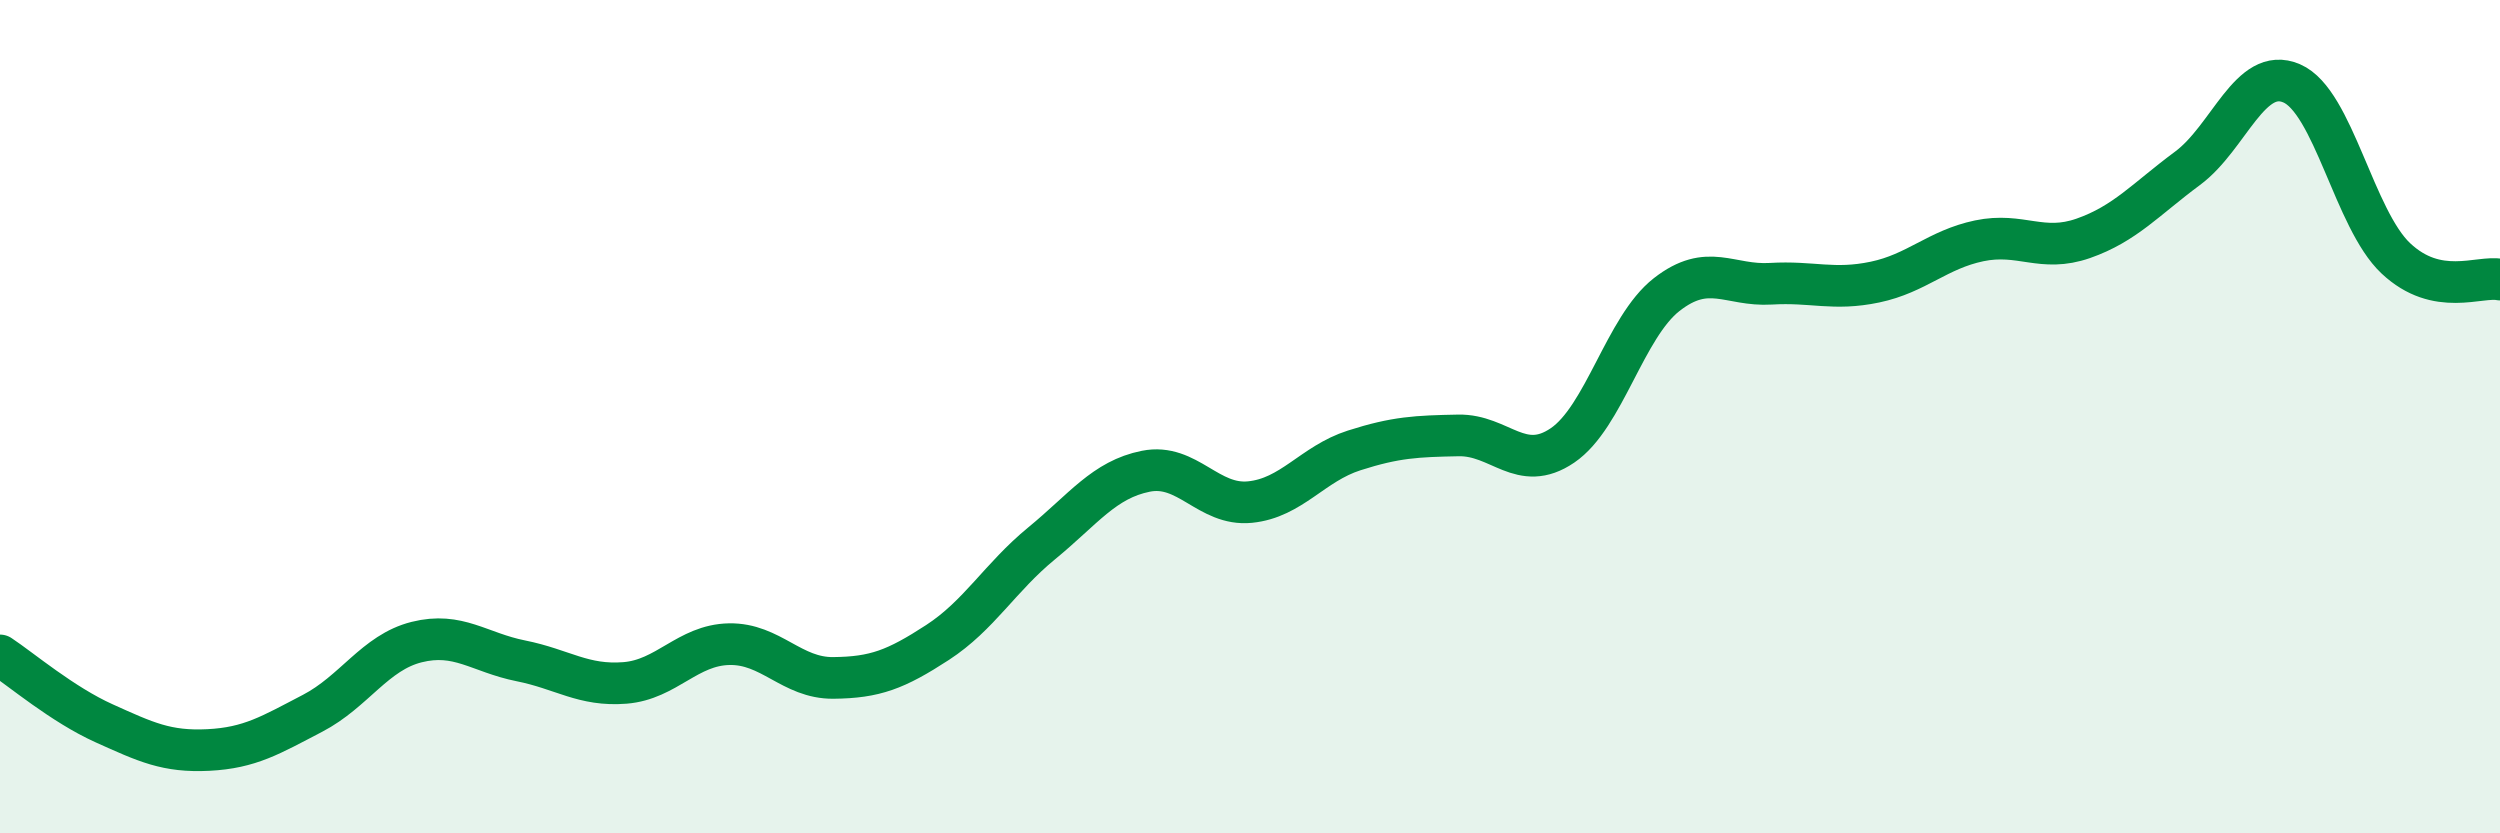 
    <svg width="60" height="20" viewBox="0 0 60 20" xmlns="http://www.w3.org/2000/svg">
      <path
        d="M 0,15.73 C 0.5,16.06 1.5,16.91 2.5,17.36 C 3.5,17.81 4,18.05 5,18 C 6,17.95 6.5,17.64 7.5,17.12 C 8.5,16.6 9,15.66 10,15.41 C 11,15.16 11.5,15.66 12.5,15.86 C 13.5,16.06 14,16.47 15,16.39 C 16,16.31 16.5,15.48 17.5,15.46 C 18.5,15.44 19,16.28 20,16.27 C 21,16.26 21.5,16.07 22.5,15.42 C 23.5,14.77 24,13.86 25,13.04 C 26,12.22 26.5,11.51 27.5,11.31 C 28.5,11.11 29,12.15 30,12.05 C 31,11.95 31.5,11.13 32.5,10.81 C 33.5,10.49 34,10.47 35,10.45 C 36,10.43 36.5,11.37 37.5,10.69 C 38.5,10.01 39,7.85 40,7.07 C 41,6.29 41.5,6.87 42.5,6.81 C 43.5,6.75 44,6.98 45,6.77 C 46,6.56 46.5,5.99 47.5,5.78 C 48.5,5.57 49,6.07 50,5.72 C 51,5.37 51.5,4.78 52.5,4.04 C 53.5,3.3 54,1.57 55,2 C 56,2.43 56.5,5.26 57.5,6.2 C 58.5,7.14 59.5,6.61 60,6.71L60 20L0 20Z"
        fill="#008740"
        opacity="0.1"
        stroke-linecap="round"
        stroke-linejoin="round"
      />
      <path
        d="M 0,15.73 C 0.5,16.06 1.5,16.91 2.5,17.36 C 3.5,17.81 4,18.05 5,18 C 6,17.95 6.5,17.64 7.5,17.12 C 8.5,16.6 9,15.66 10,15.41 C 11,15.16 11.5,15.66 12.5,15.86 C 13.5,16.06 14,16.47 15,16.39 C 16,16.31 16.5,15.48 17.5,15.46 C 18.5,15.44 19,16.28 20,16.27 C 21,16.26 21.5,16.07 22.5,15.42 C 23.5,14.77 24,13.86 25,13.04 C 26,12.22 26.5,11.51 27.5,11.31 C 28.5,11.11 29,12.15 30,12.05 C 31,11.95 31.5,11.13 32.5,10.81 C 33.5,10.49 34,10.47 35,10.45 C 36,10.43 36.5,11.37 37.5,10.69 C 38.5,10.01 39,7.85 40,7.07 C 41,6.29 41.5,6.87 42.5,6.81 C 43.5,6.75 44,6.98 45,6.77 C 46,6.56 46.5,5.99 47.5,5.78 C 48.5,5.57 49,6.07 50,5.72 C 51,5.37 51.5,4.78 52.5,4.04 C 53.5,3.3 54,1.57 55,2 C 56,2.43 56.5,5.26 57.5,6.2 C 58.5,7.14 59.5,6.61 60,6.71"
        stroke="#008740"
        stroke-width="1"
        fill="none"
        stroke-linecap="round"
        stroke-linejoin="round"
      />
    </svg>
  